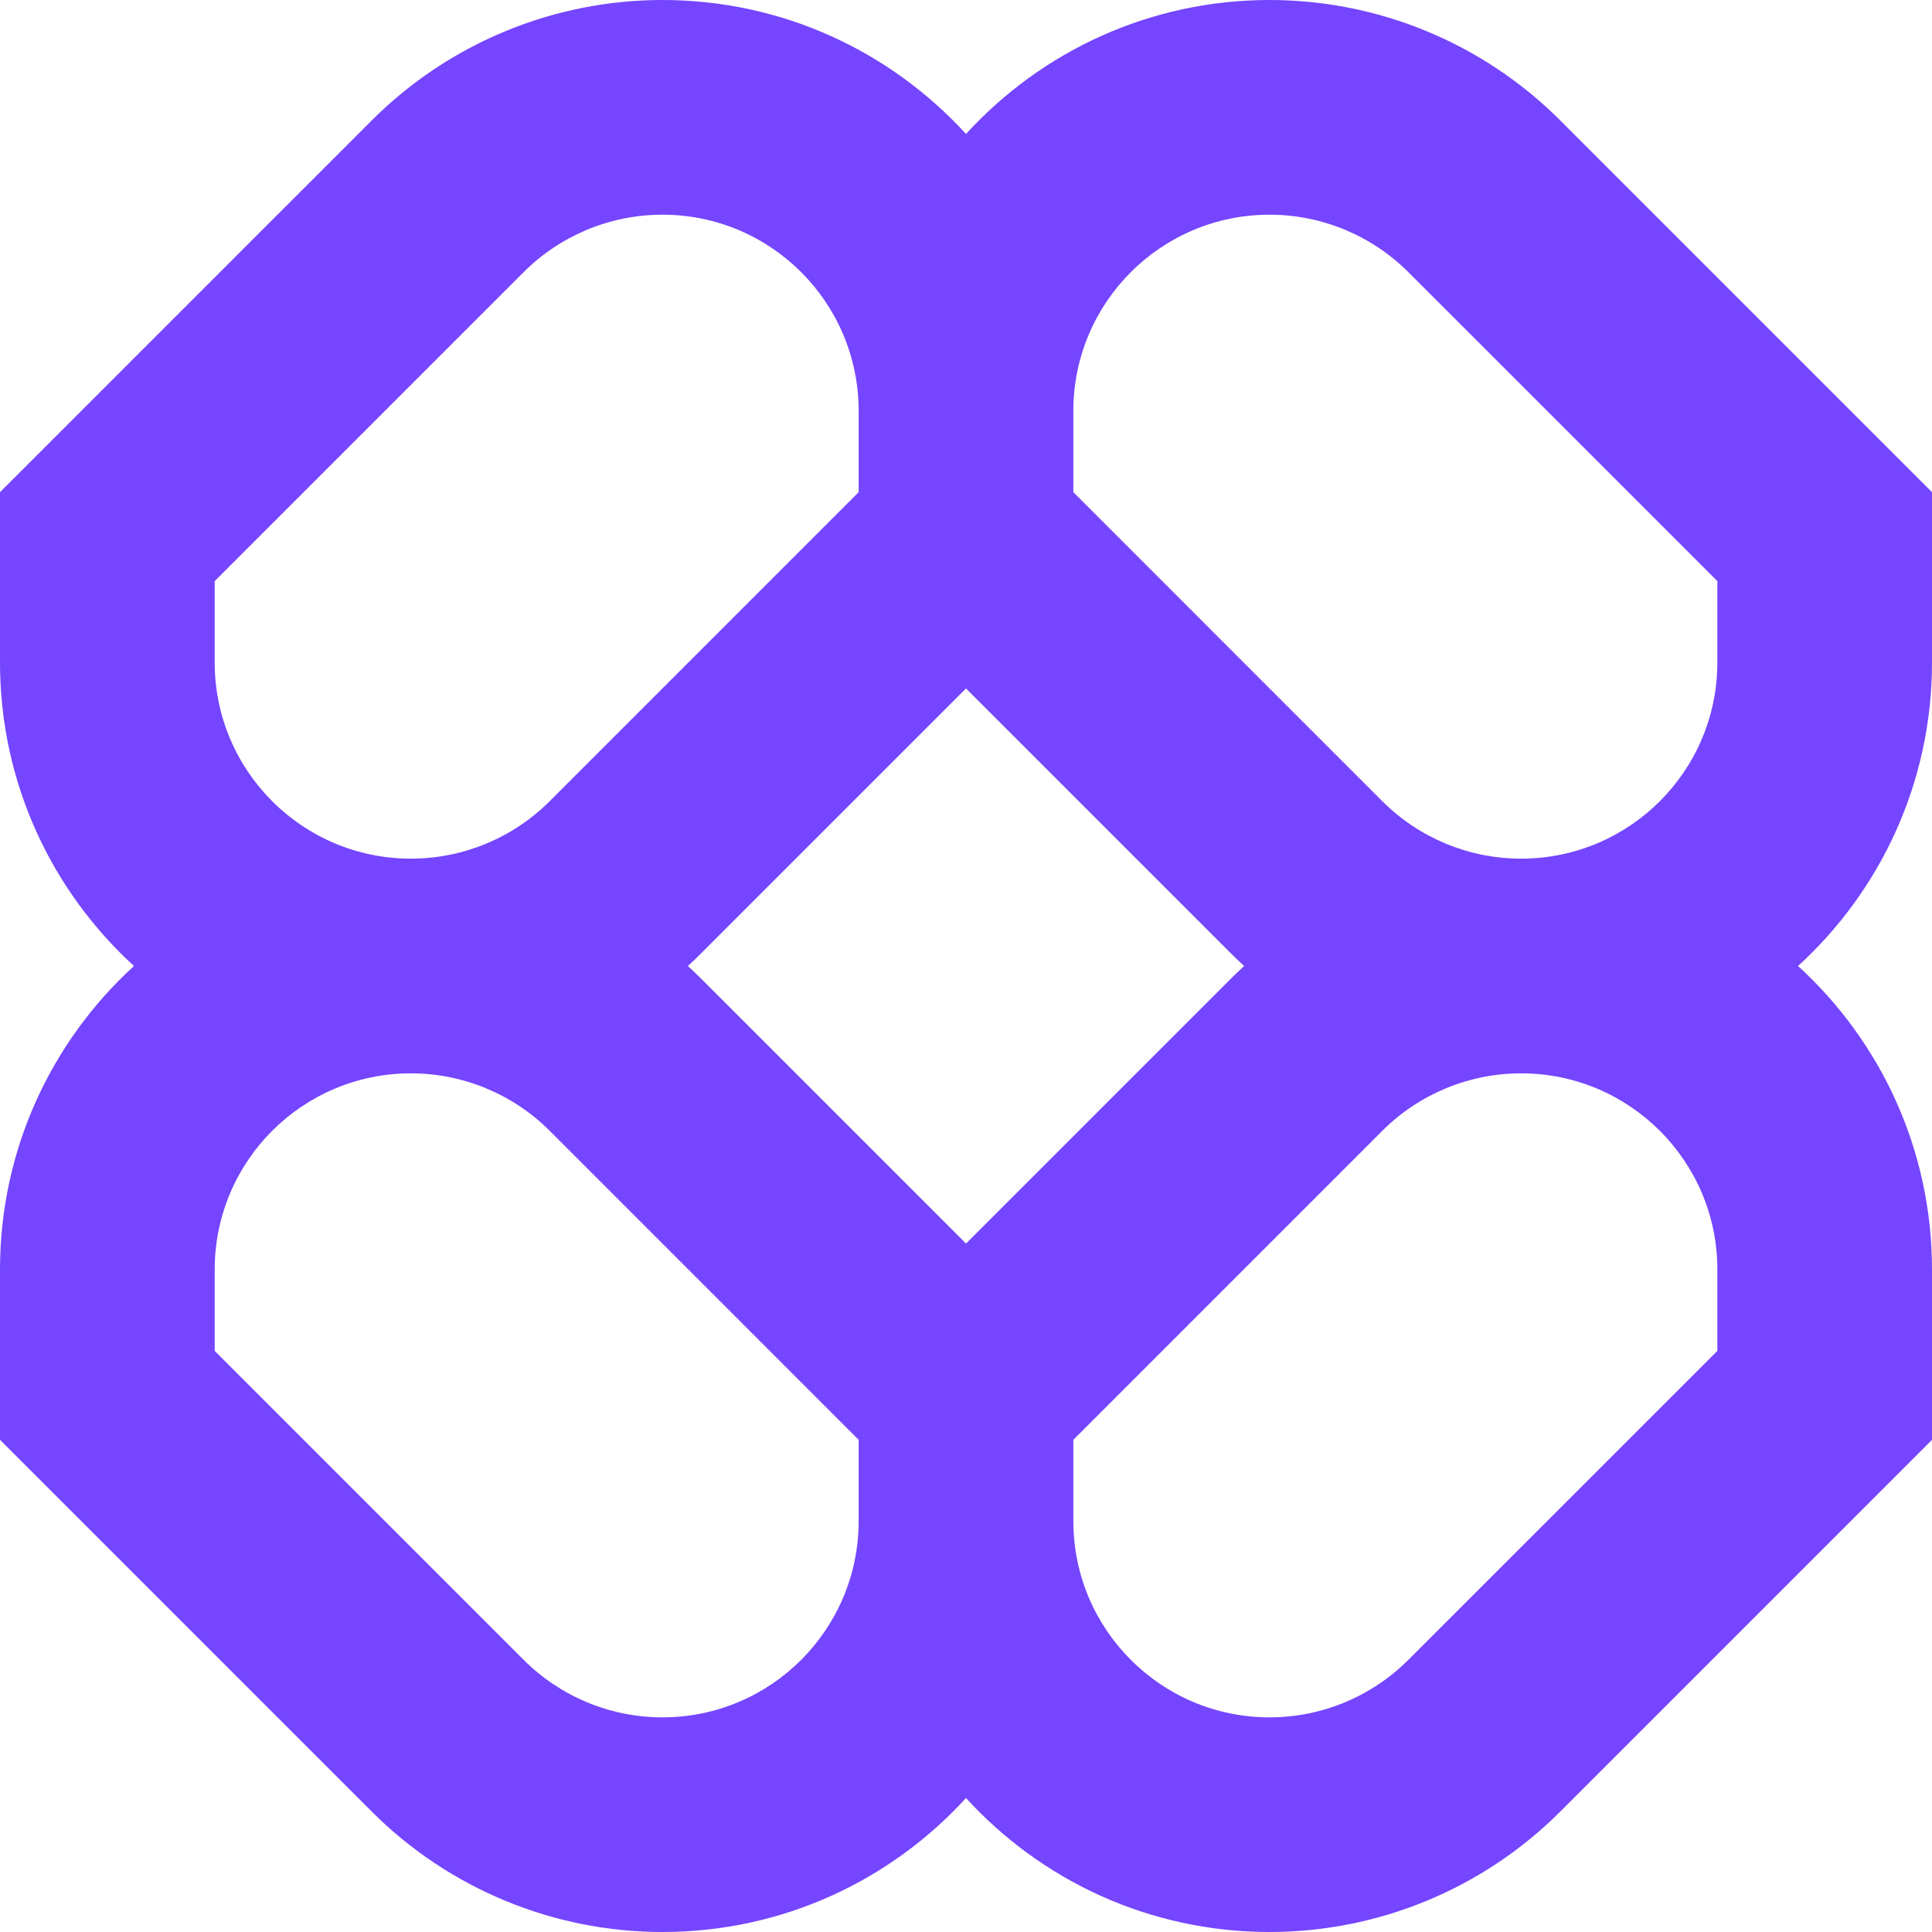 <svg width="32" height="32" viewBox="0 0 32 32" fill="none" xmlns="http://www.w3.org/2000/svg">
<path fill-rule="evenodd" clip-rule="evenodd" d="M10.972 0C9.167 0 7.435 0.717 6.159 1.993L0 8.152V10.972C0 12.963 0.856 14.755 2.219 16C0.856 17.245 0 19.037 0 21.028V23.848L6.159 30.007C7.435 31.283 9.167 32 10.972 32C12.963 32 14.755 31.145 16 29.781C17.245 31.145 19.037 32 21.028 32C22.833 32 24.565 31.283 25.841 30.007L32 23.848V21.028C32 19.037 31.145 17.245 29.781 16C31.145 14.755 32 12.963 32 10.972V8.152L25.841 1.993C24.565 0.717 22.833 0 21.028 0C19.037 0 17.245 0.856 16 2.219C14.755 0.856 12.963 0 10.972 0ZM20.607 16C20.53 15.93 20.455 15.858 20.381 15.784L16 11.403L11.619 15.784C11.545 15.858 11.47 15.93 11.393 16C11.47 16.07 11.545 16.142 11.619 16.216L16 20.597L20.381 16.216C20.455 16.142 20.53 16.07 20.607 16ZM17.778 23.848V25.194C17.778 26.989 19.233 28.445 21.028 28.445C21.89 28.445 22.717 28.102 23.327 27.492L28.445 22.375V21.028C28.445 19.233 26.989 17.778 25.194 17.778C24.332 17.778 23.505 18.12 22.895 18.73L17.778 23.848ZM14.222 23.848L9.105 18.73C8.495 18.12 7.668 17.778 6.806 17.778C5.011 17.778 3.556 19.233 3.556 21.028V22.375L8.673 27.492C9.283 28.102 10.11 28.445 10.972 28.445C12.767 28.445 14.222 26.989 14.222 25.194V23.848ZM14.222 6.806V8.152L9.105 13.27C8.495 13.88 7.668 14.222 6.806 14.222C5.011 14.222 3.556 12.767 3.556 10.972V9.625L8.673 4.508C9.283 3.898 10.11 3.556 10.972 3.556C12.767 3.556 14.222 5.011 14.222 6.806ZM22.895 13.27L17.778 8.152V6.806C17.778 5.011 19.233 3.556 21.028 3.556C21.89 3.556 22.717 3.898 23.327 4.508L28.445 9.625V10.972C28.445 12.767 26.989 14.222 25.194 14.222C24.332 14.222 23.505 13.88 22.895 13.27Z" fill="#7545FF"/>
</svg>
